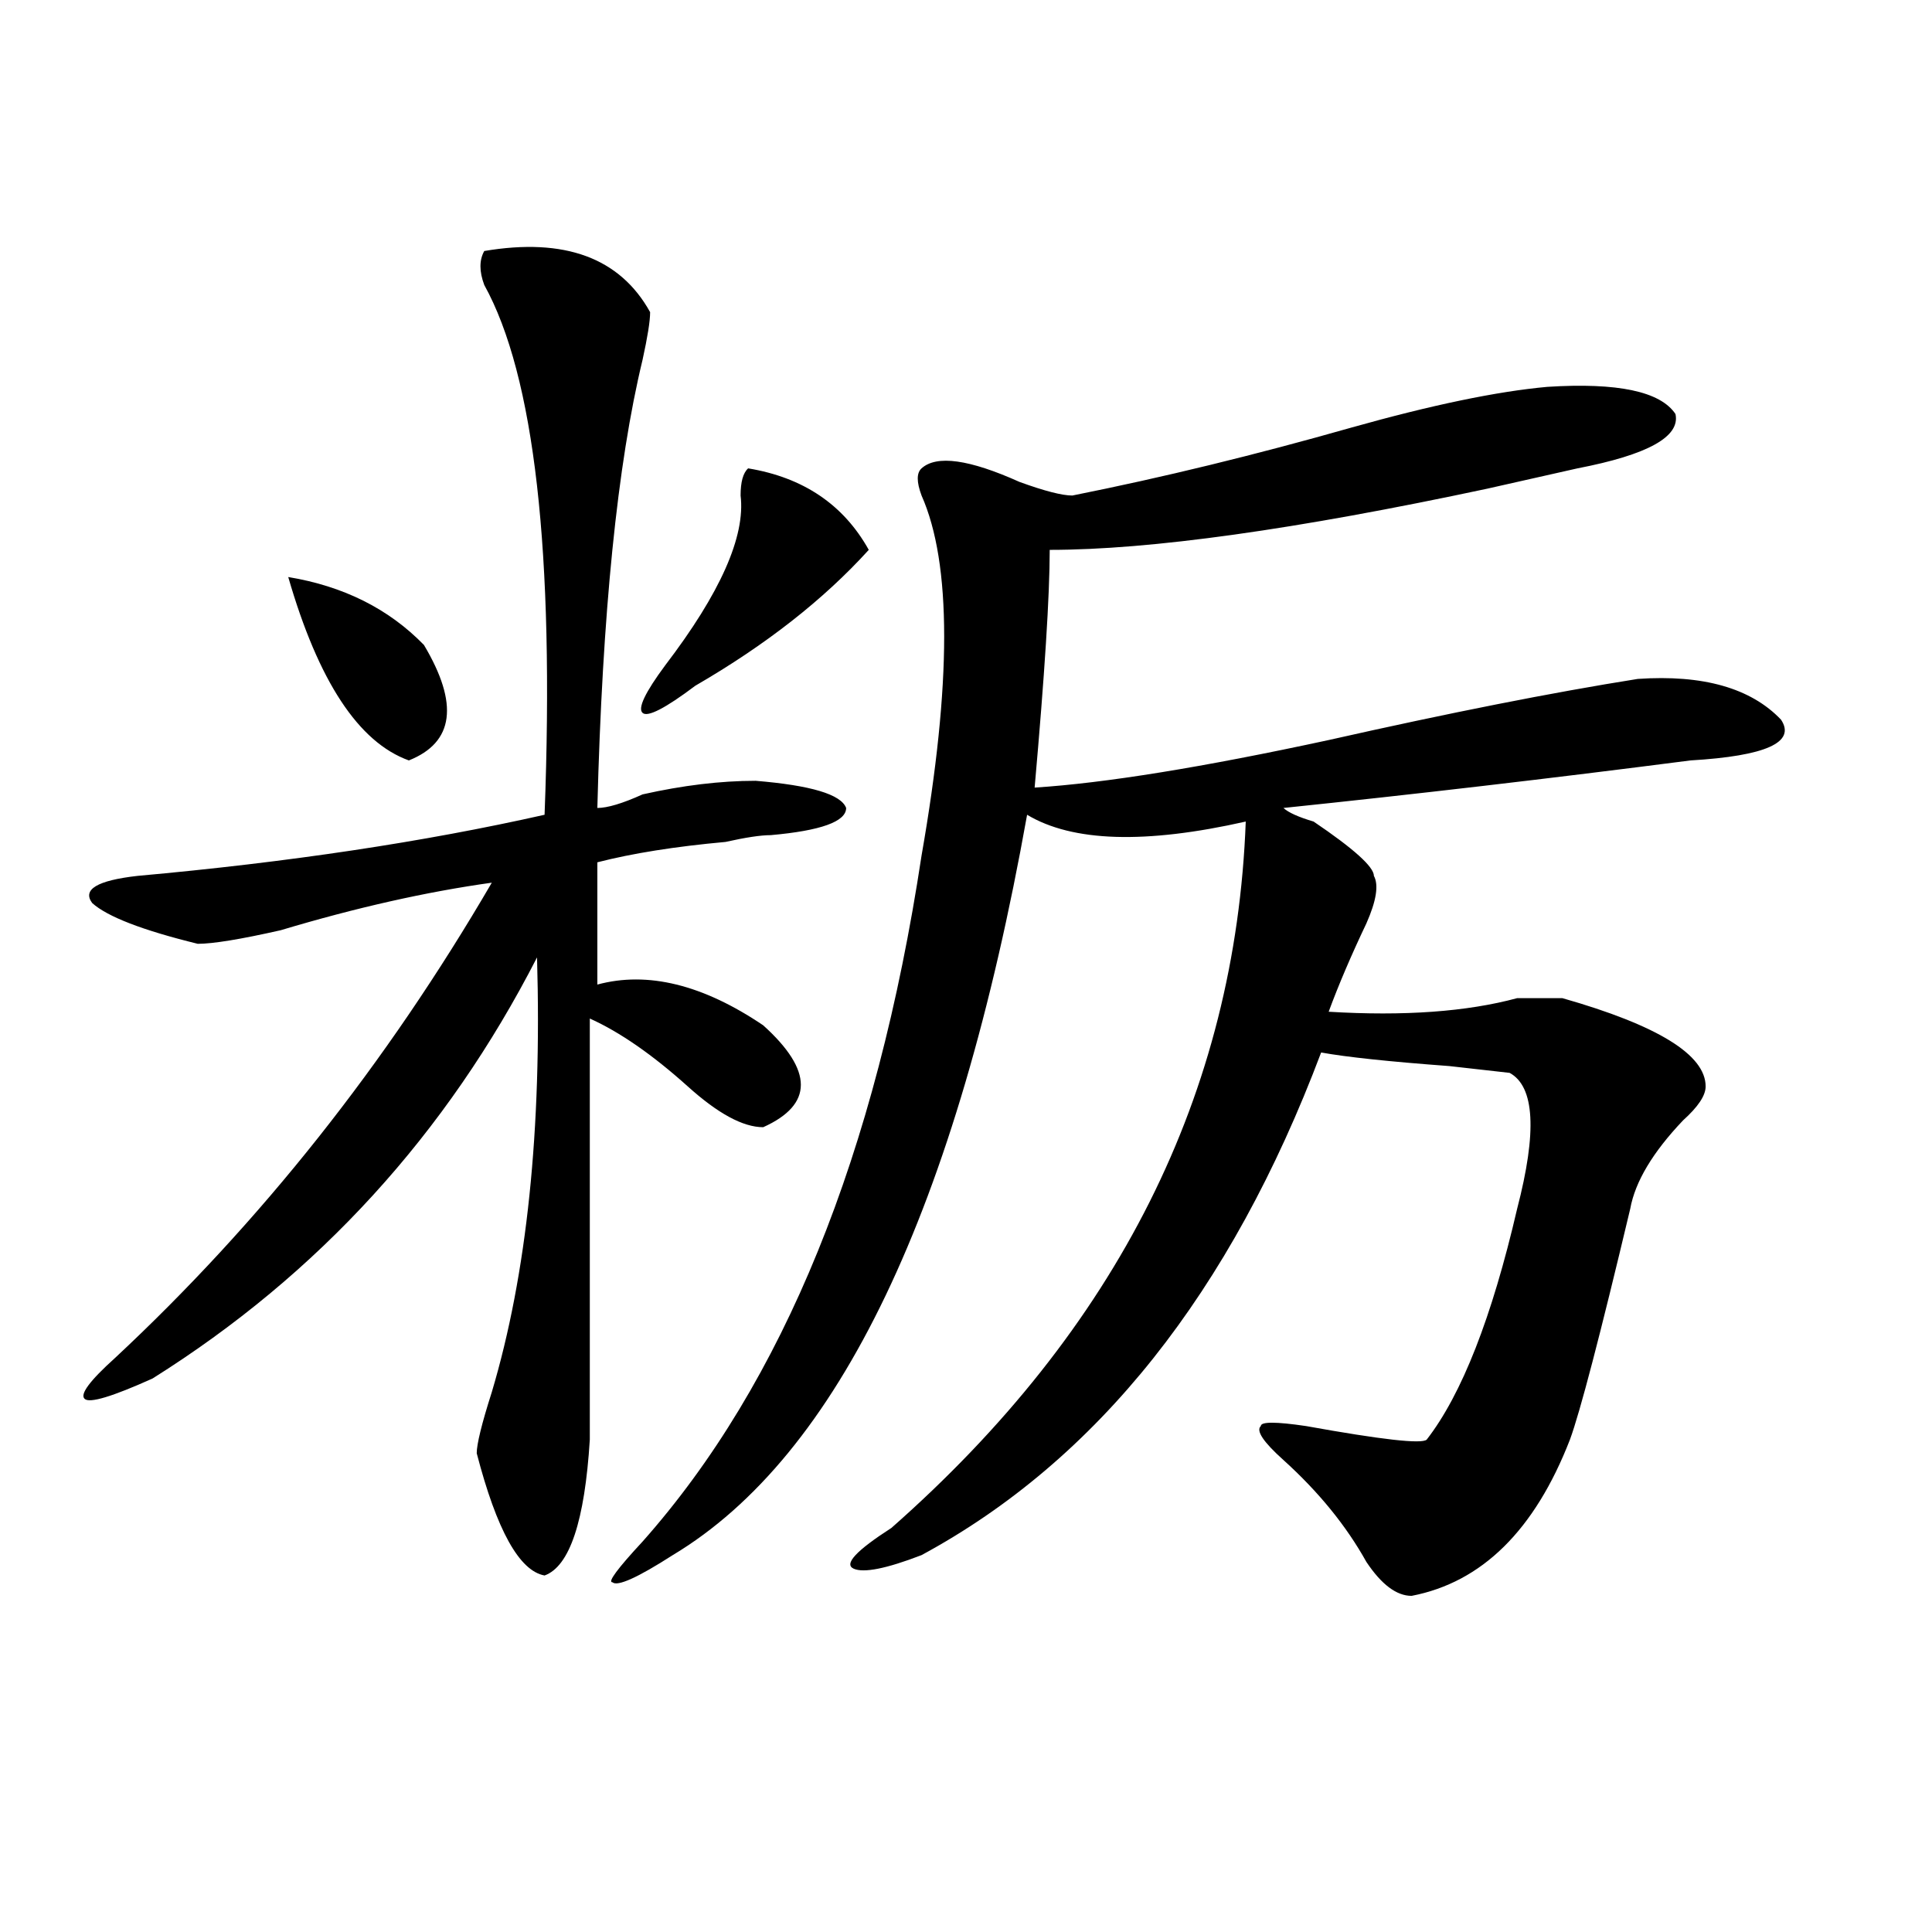 <?xml version="1.0" encoding="utf-8"?>
<!-- Generator: Adobe Illustrator 16.0.0, SVG Export Plug-In . SVG Version: 6.00 Build 0)  -->
<!DOCTYPE svg PUBLIC "-//W3C//DTD SVG 1.1//EN" "http://www.w3.org/Graphics/SVG/1.1/DTD/svg11.dtd">
<svg version="1.1" id="图层_1" xmlns="http://www.w3.org/2000/svg" xmlns:xlink="http://www.w3.org/1999/xlink" x="0px" y="0px"
	 width="1000px" height="1000px" viewBox="0 0 1000 1000" enable-background="new 0 0 1000 1000" xml:space="preserve">
<path d="M250.652,129.922c41.585-7.031,70.242,3.516,85.852,31.641c0,4.724-1.341,12.909-3.902,24.609
	c-13.048,53.942-20.853,131.286-23.414,232.031c5.183,0,12.987-2.308,23.414-7.031c20.792-4.669,40.304-7.031,58.535-7.031
	c28.597,2.362,44.206,7.031,46.828,14.063c0,7.031-13.048,11.755-39.023,14.063c-5.243,0-13.048,1.208-23.414,3.516
	c-26.036,2.362-48.169,5.878-66.34,10.547v63.281c25.976-7.031,54.633,0,85.852,21.094c25.976,23.456,25.976,41.034,0,52.734
	c-10.427,0-23.414-7.031-39.023-21.094c-18.231-16.37-35.121-28.125-50.73-35.156v217.969
	c-2.622,42.188-10.427,65.588-23.414,70.313c-13.048-2.362-24.755-23.401-35.121-63.281c0-4.669,2.562-15.216,7.805-31.641
	c18.171-60.919,25.976-135.901,23.414-225c-46.828,91.406-113.168,164.081-199.02,217.969c-20.853,9.394-32.56,12.909-35.121,10.547
	c-2.622-2.308,2.562-9.339,15.609-21.094c75.425-70.313,140.484-152.325,195.117-246.094
	c-33.841,4.724-70.242,12.909-109.266,24.609c-20.853,4.724-35.121,7.031-42.926,7.031c-28.657-7.031-46.828-14.063-54.633-21.094
	c-5.243-7.031,2.562-11.7,23.414-14.063c78.047-7.031,148.289-17.578,210.727-31.641c5.183-135.901-5.243-227.308-31.219-274.219
	C248.03,140.469,248.03,134.646,250.652,129.922z M149.191,298.672c28.597,4.724,52.011,16.425,70.242,35.156
	c18.171,30.487,15.609,50.427-7.805,59.766C185.593,384.255,164.801,352.614,149.191,298.672z M800.883,200.234
	c36.401-2.308,58.535,2.362,66.34,14.063c2.562,11.755-14.329,21.094-50.73,28.125c-10.427,2.362-26.036,5.878-46.828,10.547
	c-98.899,21.094-174.325,31.641-226.336,31.641c0,23.456-2.622,64.489-7.805,123.047c36.401-2.308,87.132-10.547,152.191-24.609
	c62.438-14.063,115.729-24.609,159.996-31.641c33.78-2.308,58.535,4.724,74.145,21.094c7.805,11.755-7.805,18.786-46.828,21.094
	c-72.864,9.394-143.106,17.578-210.727,24.609c2.562,2.362,7.805,4.724,15.609,7.031c20.792,14.063,31.219,23.456,31.219,28.125
	c2.562,4.724,1.28,12.909-3.902,24.609c-7.805,16.425-14.329,31.641-19.512,45.703c39.023,2.362,71.522,0,97.559-7.031
	c10.366,0,18.171,0,23.414,0c49.39,14.063,74.145,29.333,74.145,45.703c0,4.724-3.902,10.547-11.707,17.578
	c-15.609,16.425-24.755,31.641-27.316,45.703c-15.609,65.644-26.036,105.469-31.219,119.531
	c-18.231,46.911-45.548,73.828-81.949,80.859c-7.805,0-15.609-5.878-23.414-17.578c-10.427-18.731-24.755-36.31-42.926-52.734
	c-10.427-9.339-14.329-15.216-11.707-17.578c0-2.308,7.805-2.308,23.414,0c39.023,7.031,59.815,9.394,62.438,7.031
	c18.171-23.401,33.78-63.281,46.828-119.531c10.366-39.825,9.085-63.281-3.902-70.313l-31.219-3.516
	c-31.219-2.308-53.353-4.669-66.34-7.031c-46.828,124.255-115.79,210.938-206.824,260.156c-18.231,7.031-29.938,9.338-35.121,7.031
	c-5.243-2.362,1.28-9.339,19.512-21.094c117.07-103.106,178.167-225,183.41-365.625c-52.071,11.755-89.754,10.547-113.168-3.516
	c-36.462,203.906-97.559,331.677-183.41,383.203c-18.231,11.7-28.657,16.369-31.219,14.063c-2.622,0,2.562-7.031,15.609-21.094
	c72.804-82.013,120.973-200.391,144.387-355.078c15.609-89.044,15.609-151.172,0-186.328c-2.622-7.031-2.622-11.7,0-14.063
	c7.805-7.031,24.694-4.669,50.73,7.031c12.987,4.724,22.073,7.031,27.316,7.031c46.828-9.339,94.937-21.094,144.387-35.156
	C741.007,209.628,774.847,202.597,800.883,200.234z M387.234,242.422c28.597,4.724,49.39,18.786,62.438,42.188
	c-23.414,25.817-53.353,49.219-89.754,70.313c-15.609,11.755-24.755,16.425-27.316,14.063c-2.622-2.308,1.28-10.547,11.707-24.609
	c28.597-37.464,41.585-66.797,39.023-87.891C383.332,249.453,384.612,244.784,387.234,242.422z"/>
</svg>
